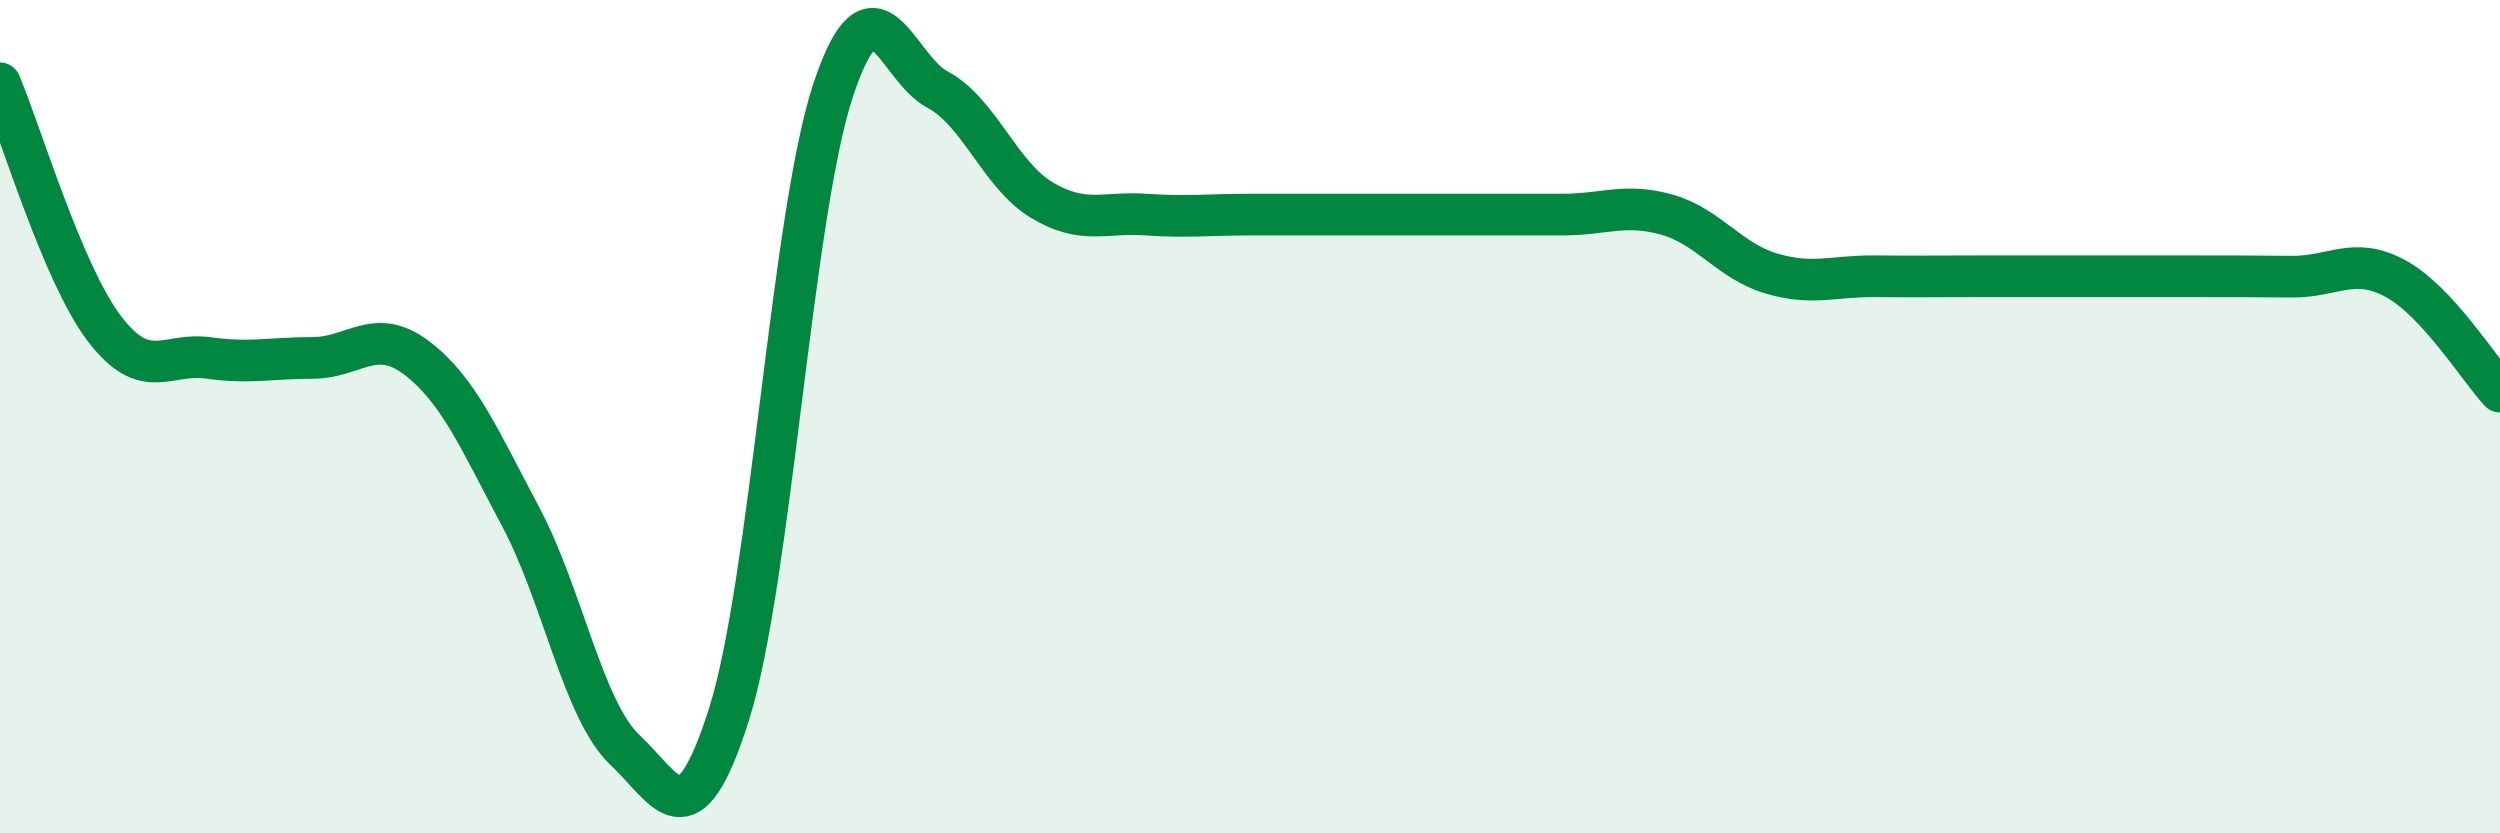
    <svg width="60" height="20" viewBox="0 0 60 20" xmlns="http://www.w3.org/2000/svg">
      <path
        d="M 0,2 C 0.5,3.18 1.5,6.56 2.5,7.88 C 3.5,9.2 4,8.45 5,8.59 C 6,8.73 6.5,8.59 7.5,8.59 C 8.5,8.59 9,7.83 10,8.59 C 11,9.35 11.5,10.53 12.5,12.41 C 13.5,14.29 14,17.06 15,18 C 16,18.94 16.5,20.3 17.5,17.13 C 18.5,13.96 19,5.15 20,2.15 C 21,-0.85 21.5,1.62 22.5,2.15 C 23.5,2.68 24,4.2 25,4.8 C 26,5.4 26.5,5.08 27.5,5.15 C 28.5,5.22 29,5.15 30,5.15 C 31,5.15 31.5,5.15 32.5,5.15 C 33.5,5.15 34,5.15 35,5.15 C 36,5.15 36.5,5.15 37.5,5.15 C 38.5,5.15 39,4.87 40,5.15 C 41,5.43 41.5,6.26 42.5,6.56 C 43.5,6.86 44,6.62 45,6.63 C 46,6.64 46.5,6.63 47.5,6.63 C 48.5,6.63 49,6.63 50,6.63 C 51,6.63 51.5,6.63 52.5,6.63 C 53.5,6.63 54,6.63 55,6.64 C 56,6.65 56.5,6.14 57.5,6.69 C 58.5,7.24 59.5,8.86 60,9.4L60 20L0 20Z"
        fill="#008740"
        opacity="0.1"
        stroke-linecap="round"
        stroke-linejoin="round"
      />
      <path
        d="M 0,2 C 0.5,3.18 1.5,6.56 2.5,7.88 C 3.5,9.2 4,8.45 5,8.59 C 6,8.73 6.5,8.59 7.5,8.59 C 8.5,8.59 9,7.83 10,8.59 C 11,9.35 11.5,10.53 12.5,12.41 C 13.5,14.29 14,17.06 15,18 C 16,18.94 16.5,20.3 17.5,17.13 C 18.5,13.96 19,5.15 20,2.15 C 21,-0.85 21.5,1.62 22.5,2.15 C 23.5,2.68 24,4.2 25,4.8 C 26,5.4 26.5,5.08 27.5,5.15 C 28.5,5.22 29,5.15 30,5.15 C 31,5.15 31.5,5.15 32.5,5.15 C 33.5,5.15 34,5.15 35,5.15 C 36,5.15 36.5,5.15 37.5,5.15 C 38.5,5.15 39,4.87 40,5.15 C 41,5.43 41.5,6.26 42.5,6.56 C 43.5,6.86 44,6.62 45,6.63 C 46,6.64 46.5,6.63 47.5,6.63 C 48.5,6.63 49,6.63 50,6.63 C 51,6.63 51.5,6.63 52.5,6.63 C 53.5,6.63 54,6.63 55,6.64 C 56,6.65 56.5,6.14 57.5,6.69 C 58.5,7.24 59.5,8.86 60,9.4"
        stroke="#008740"
        stroke-width="1"
        fill="none"
        stroke-linecap="round"
        stroke-linejoin="round"
      />
    </svg>
  